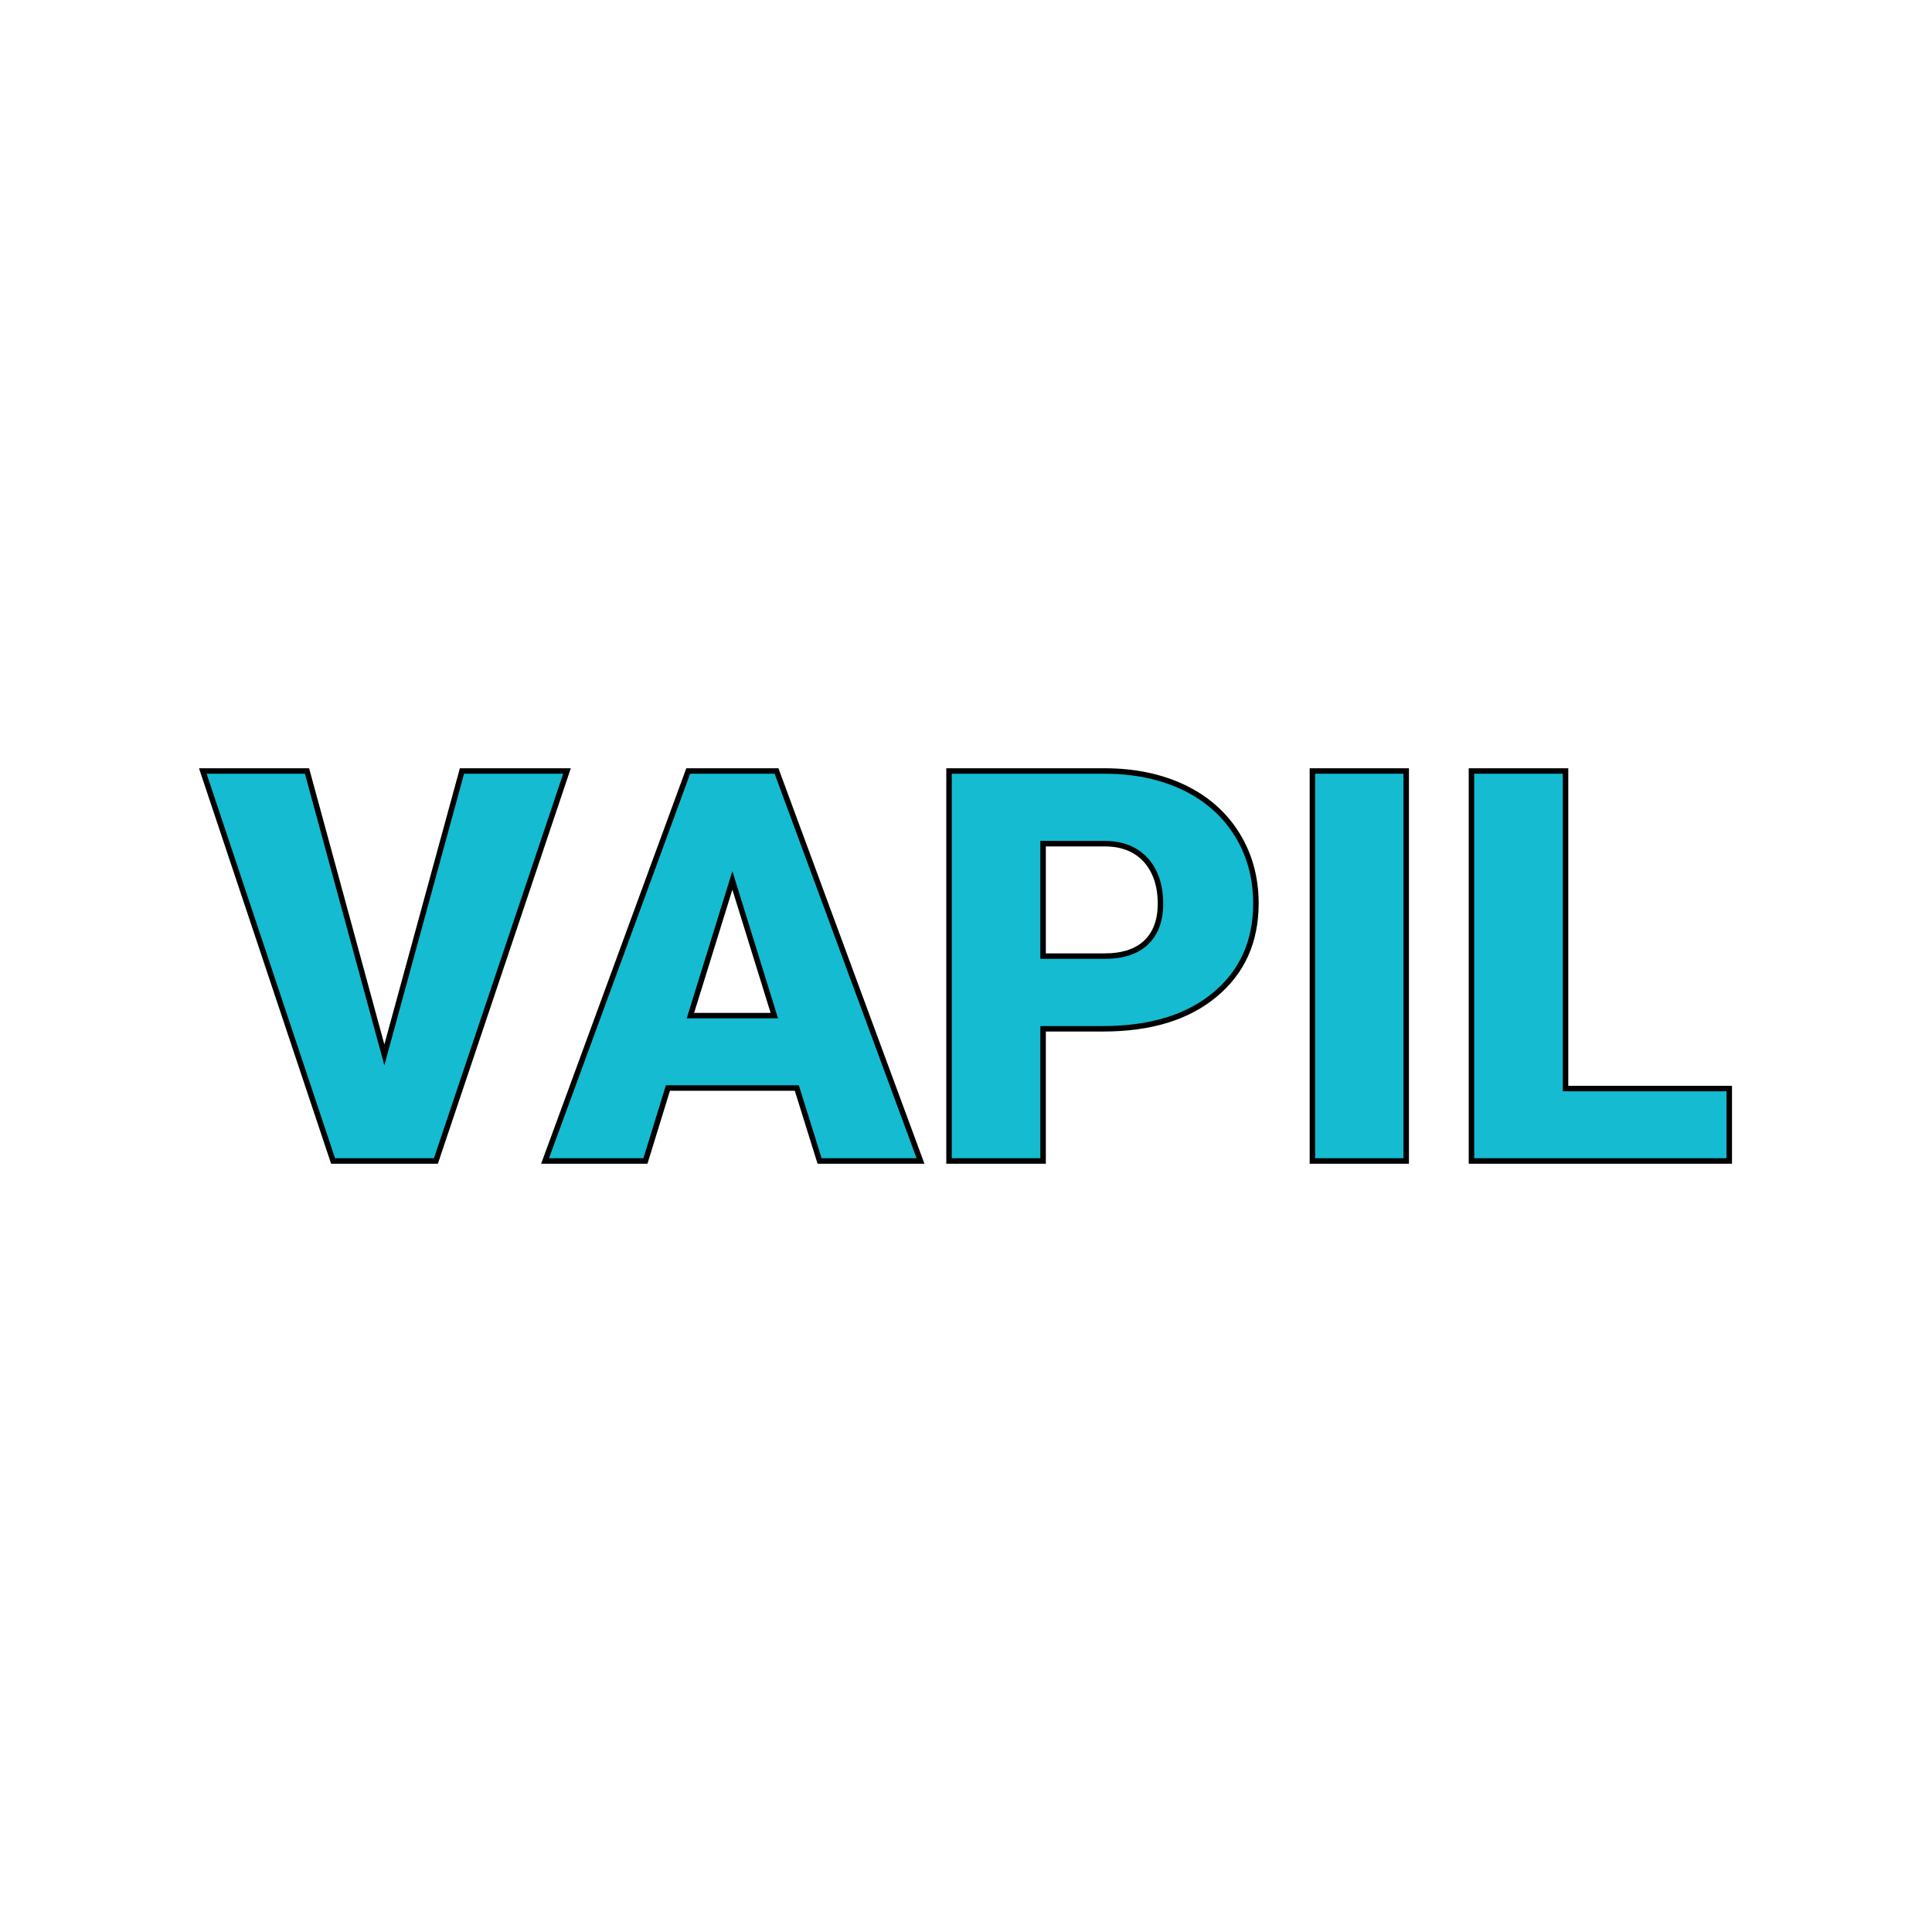 <svg xmlns="http://www.w3.org/2000/svg" version="1.1" xmlns:xlink="http://www.w3.org/1999/xlink" width="200" height="200"><svg xmlns="http://www.w3.org/2000/svg" version="1.1" xmlns:xlink="http://www.w3.org/1999/xlink" viewBox="0 0 200 200"><rect width="200" height="200" fill="url('#gradient')"></rect><defs><linearGradient id="SvgjsLinearGradient1005" gradientTransform="rotate(222 0.5 0.5)"><stop offset="0%" stop-color="#00ffc9"></stop><stop offset="100%" stop-color="#00abff"></stop></linearGradient></defs><g><g fill="#15bbd1" transform="matrix(2.839,0,0,2.839,21.079,120.184)" stroke="#000000" stroke-width="0.2"><path d="M3.77-14.22L6.59-3.87L9.42-14.22L13.25-14.22L8.47 0L4.72 0L-0.03-14.22L3.77-14.22ZM22.46 0L21.63-2.66L16.93-2.66L16.11 0L12.45 0L17.67-14.22L20.89-14.22L26.14 0L22.46 0ZM19.28-10.23L17.75-5.30L20.81-5.30L19.28-10.23ZM32.79-4.82L30.61-4.82L30.61 0L27.18 0L27.18-14.22L32.85-14.22Q34.48-14.22 35.74-13.62Q36.99-13.02 37.68-11.91Q38.37-10.80 38.37-9.39L38.37-9.39Q38.37-7.31 36.88-6.07Q35.39-4.82 32.79-4.82L32.79-4.82ZM30.61-11.57L30.61-7.47L32.85-7.47Q33.85-7.47 34.37-7.97Q34.89-8.47 34.89-9.38L34.89-9.38Q34.89-10.37 34.36-10.97Q33.82-11.56 32.89-11.57L32.89-11.57L30.61-11.57ZM43.85-14.22L43.85 0L40.43 0L40.43-14.22L43.85-14.22ZM49.66-14.22L49.66-2.64L55.63-2.64L55.63 0L46.23 0L46.23-14.22L49.66-14.22Z"></path></g></g></svg><style>@media (prefers-color-scheme: light) { :root { filter: none; } }
@media (prefers-color-scheme: dark) { :root { filter: none; } }
</style></svg>